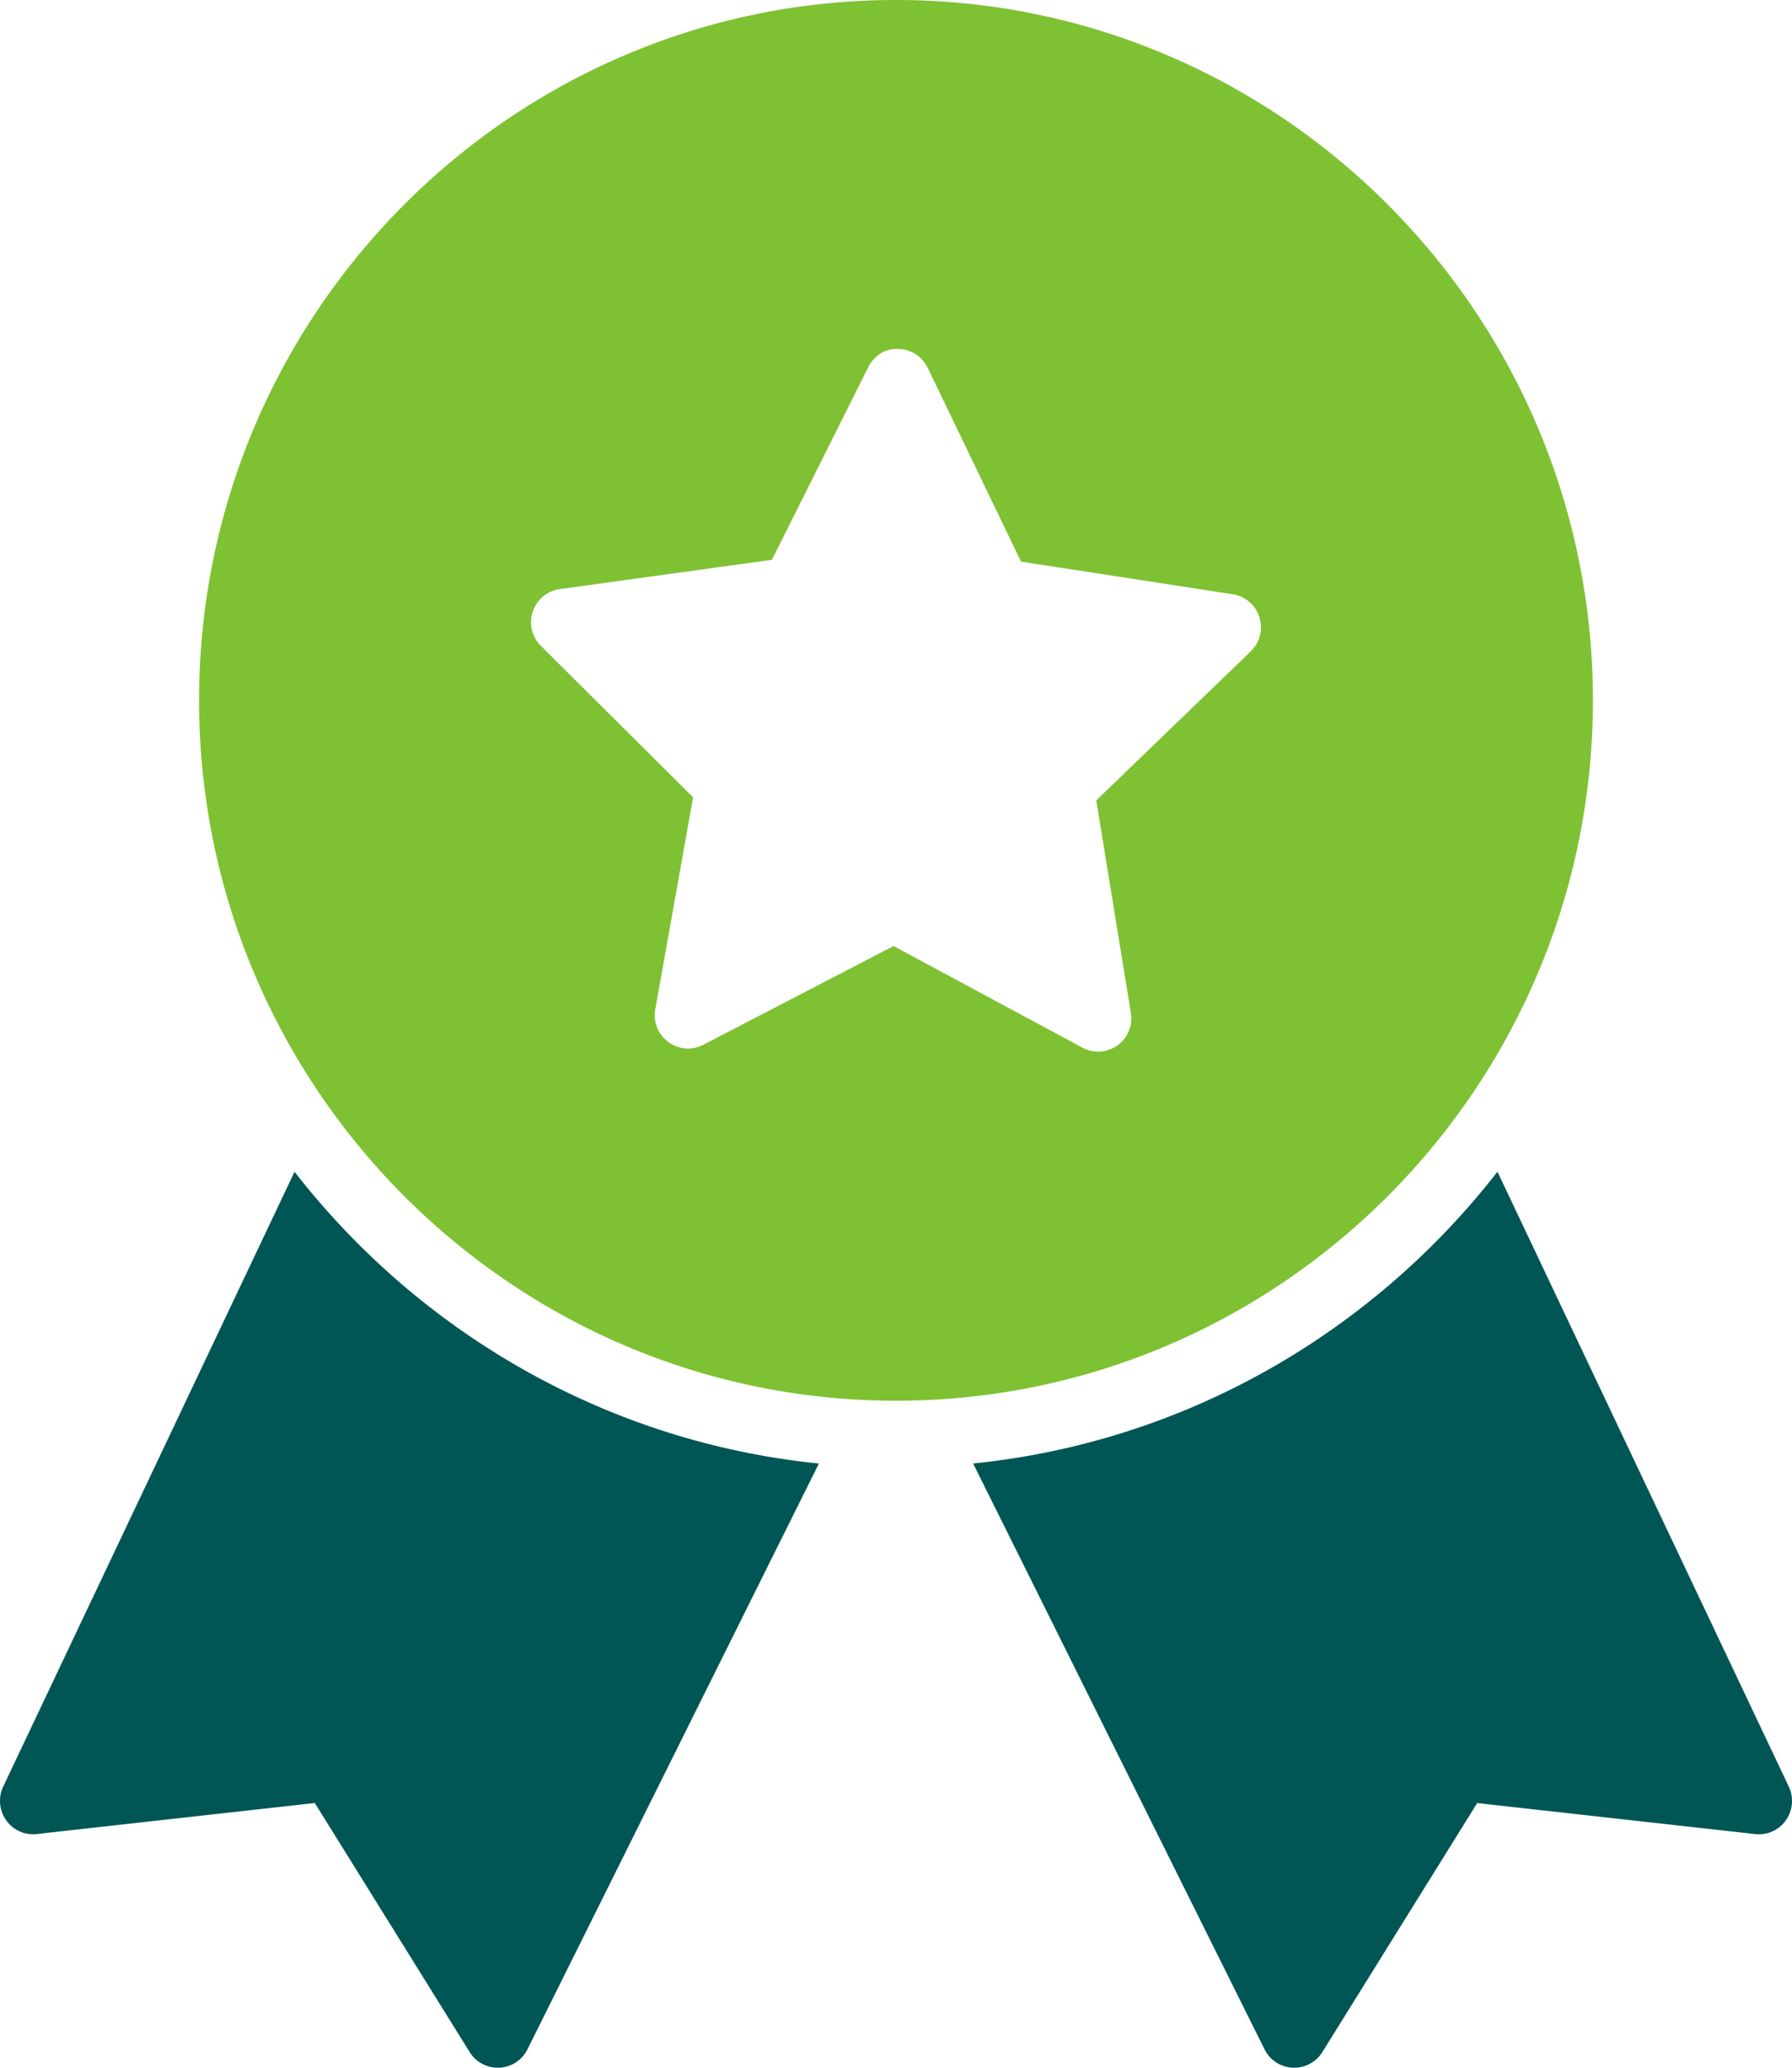 <svg xmlns="http://www.w3.org/2000/svg" width="39" height="45" fill="none"><path d="M6.41 25.501L.07 38.881a.728.728 0 0 0 .064.733c.151.214.403.33.668.3l6.049-.675 3.37 5.42a.719.719 0 0 0 .612.341h.035a.724.724 0 0 0 .612-.401l6.342-12.748c-4.626-.469-8.693-2.855-11.412-6.35zm26.18 0l6.34 13.381a.728.728 0 0 1-.064.733.715.715 0 0 1-.668.3l-6.049-.675-3.37 5.419a.72.72 0 0 1-.612.341h-.035a.723.723 0 0 1-.612-.401L21.178 31.85c4.626-.469 8.693-2.855 11.412-6.35z" fill="#005655"/><path d="M19.5 0C11.137 0 4.333 6.837 4.333 15.242c0 8.405 6.804 15.242 15.167 15.242s15.167-6.837 15.167-15.242C34.667 6.837 27.863 0 19.5 0zm7.722 14.174l-3.363 3.245.753 4.625a.727.727 0 0 1-.713.844.712.712 0 0 1-.34-.087l-4.112-2.212-4.143 2.15a.72.72 0 0 1-.76-.062.727.727 0 0 1-.283-.712l.823-4.613-3.314-3.297a.727.727 0 0 1 .41-1.234l4.619-.638 2.095-4.188c.124-.247.363-.417.65-.4a.723.723 0 0 1 .646.41l2.031 4.218 4.61.71a.727.727 0 0 1 .39 1.241z" fill="#7EC133"/></svg>